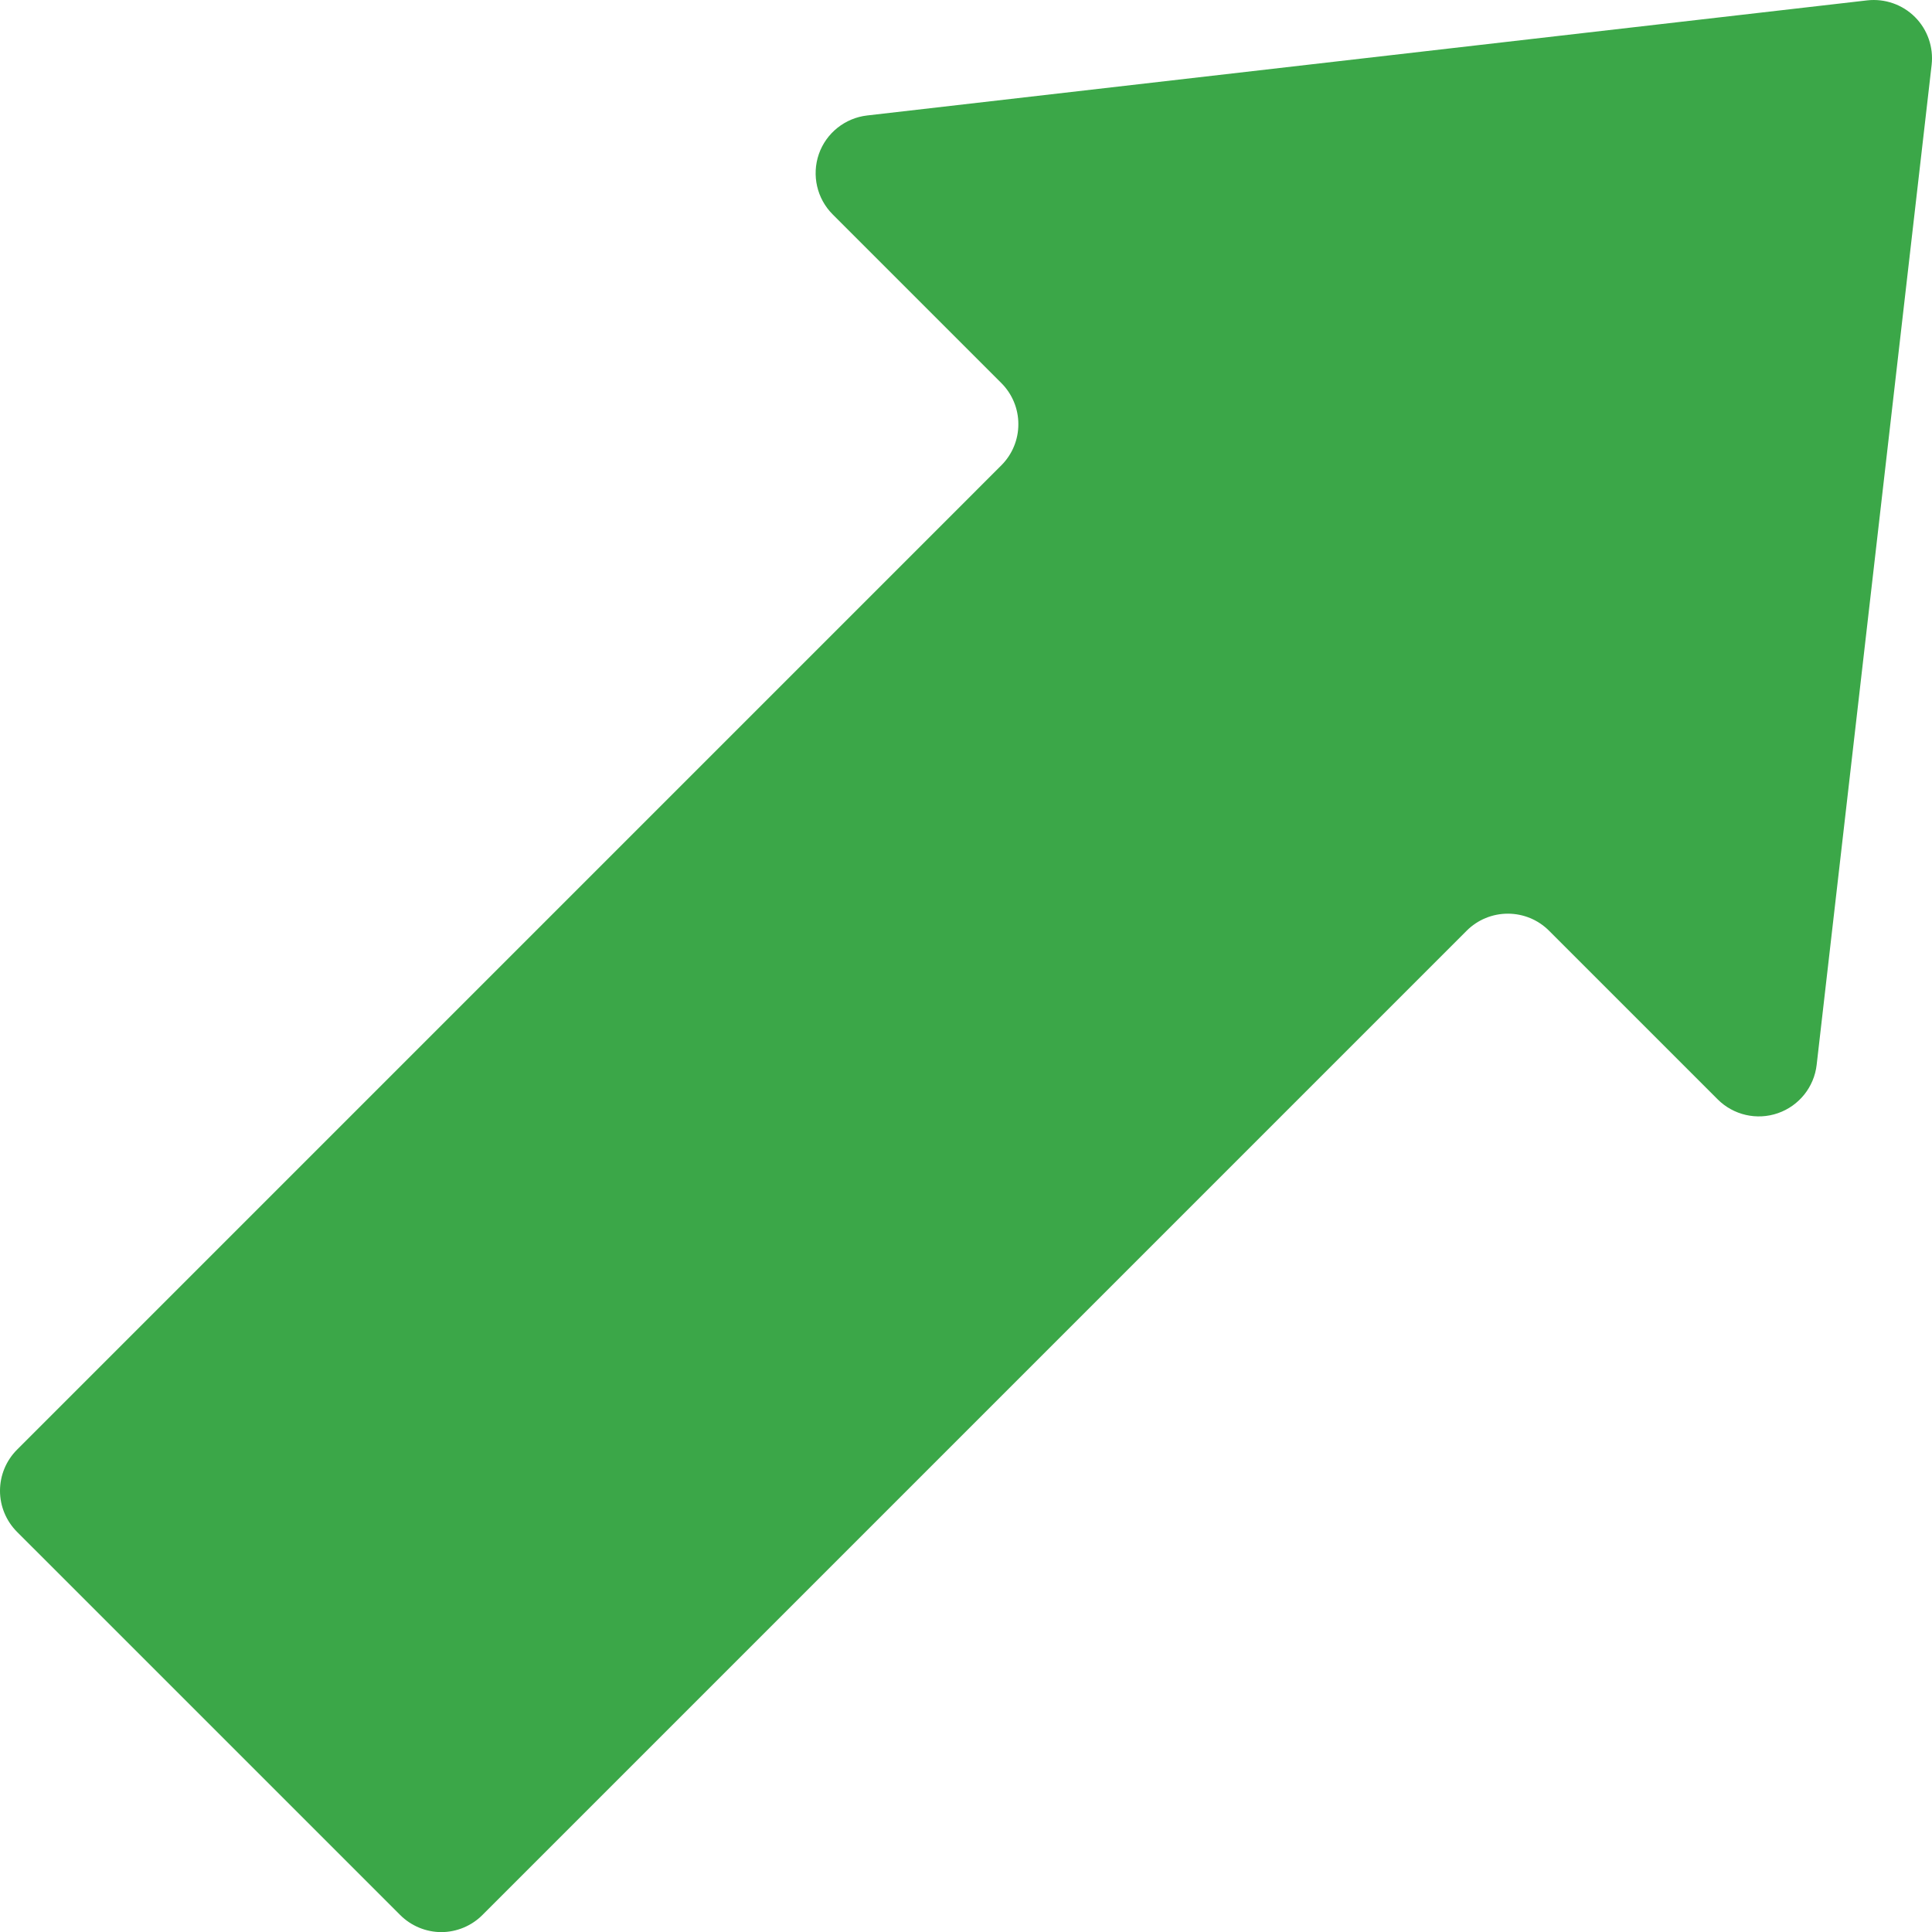 <?xml version="1.0" encoding="UTF-8"?><svg id="_レイヤー_2" xmlns="http://www.w3.org/2000/svg" viewBox="0 0 1854.49 1854.61"><defs><style>.cls-1{fill:#3ba748;fill-rule:evenodd;}</style></defs><g id="_レイヤー_2-2"><g id="_レイヤー_1-2"><path class="cls-1" d="M463.09,1838.15c-10.53,10.53-24.68,16.39-39.5,16.46-14.81-.07-29.03-5.99-39.49-16.46L16.39,1470.46C5.93,1460,0,1445.78,0,1431.04c0-14.88,5.86-29.03,16.39-39.56L961.16,446.67c10.47-10.47,16.39-24.68,16.33-39.49.06-14.81-5.86-29.03-16.33-39.5l-161.86-161.86c-15.21-15.21-20.28-37.65-13.3-57.93,7.04-20.21,25.14-34.63,46.41-37.06C1068.25,83.63,1601.1,22.34,1792.26.36c16.91-1.91,33.83,3.95,45.88,15.99,12.05,12.04,17.91,28.96,16,45.88-21.99,191.16-83.25,724.01-110.37,959.93-2.44,21.26-16.92,39.3-37.13,46.34-20.21,7.04-42.72,1.91-57.86-13.23l-161.93-161.93c-10.47-10.47-24.62-16.32-39.49-16.32-14.87,0-29.03,5.86-39.5,16.32l-944.77,944.8Z"/></g></g></svg>